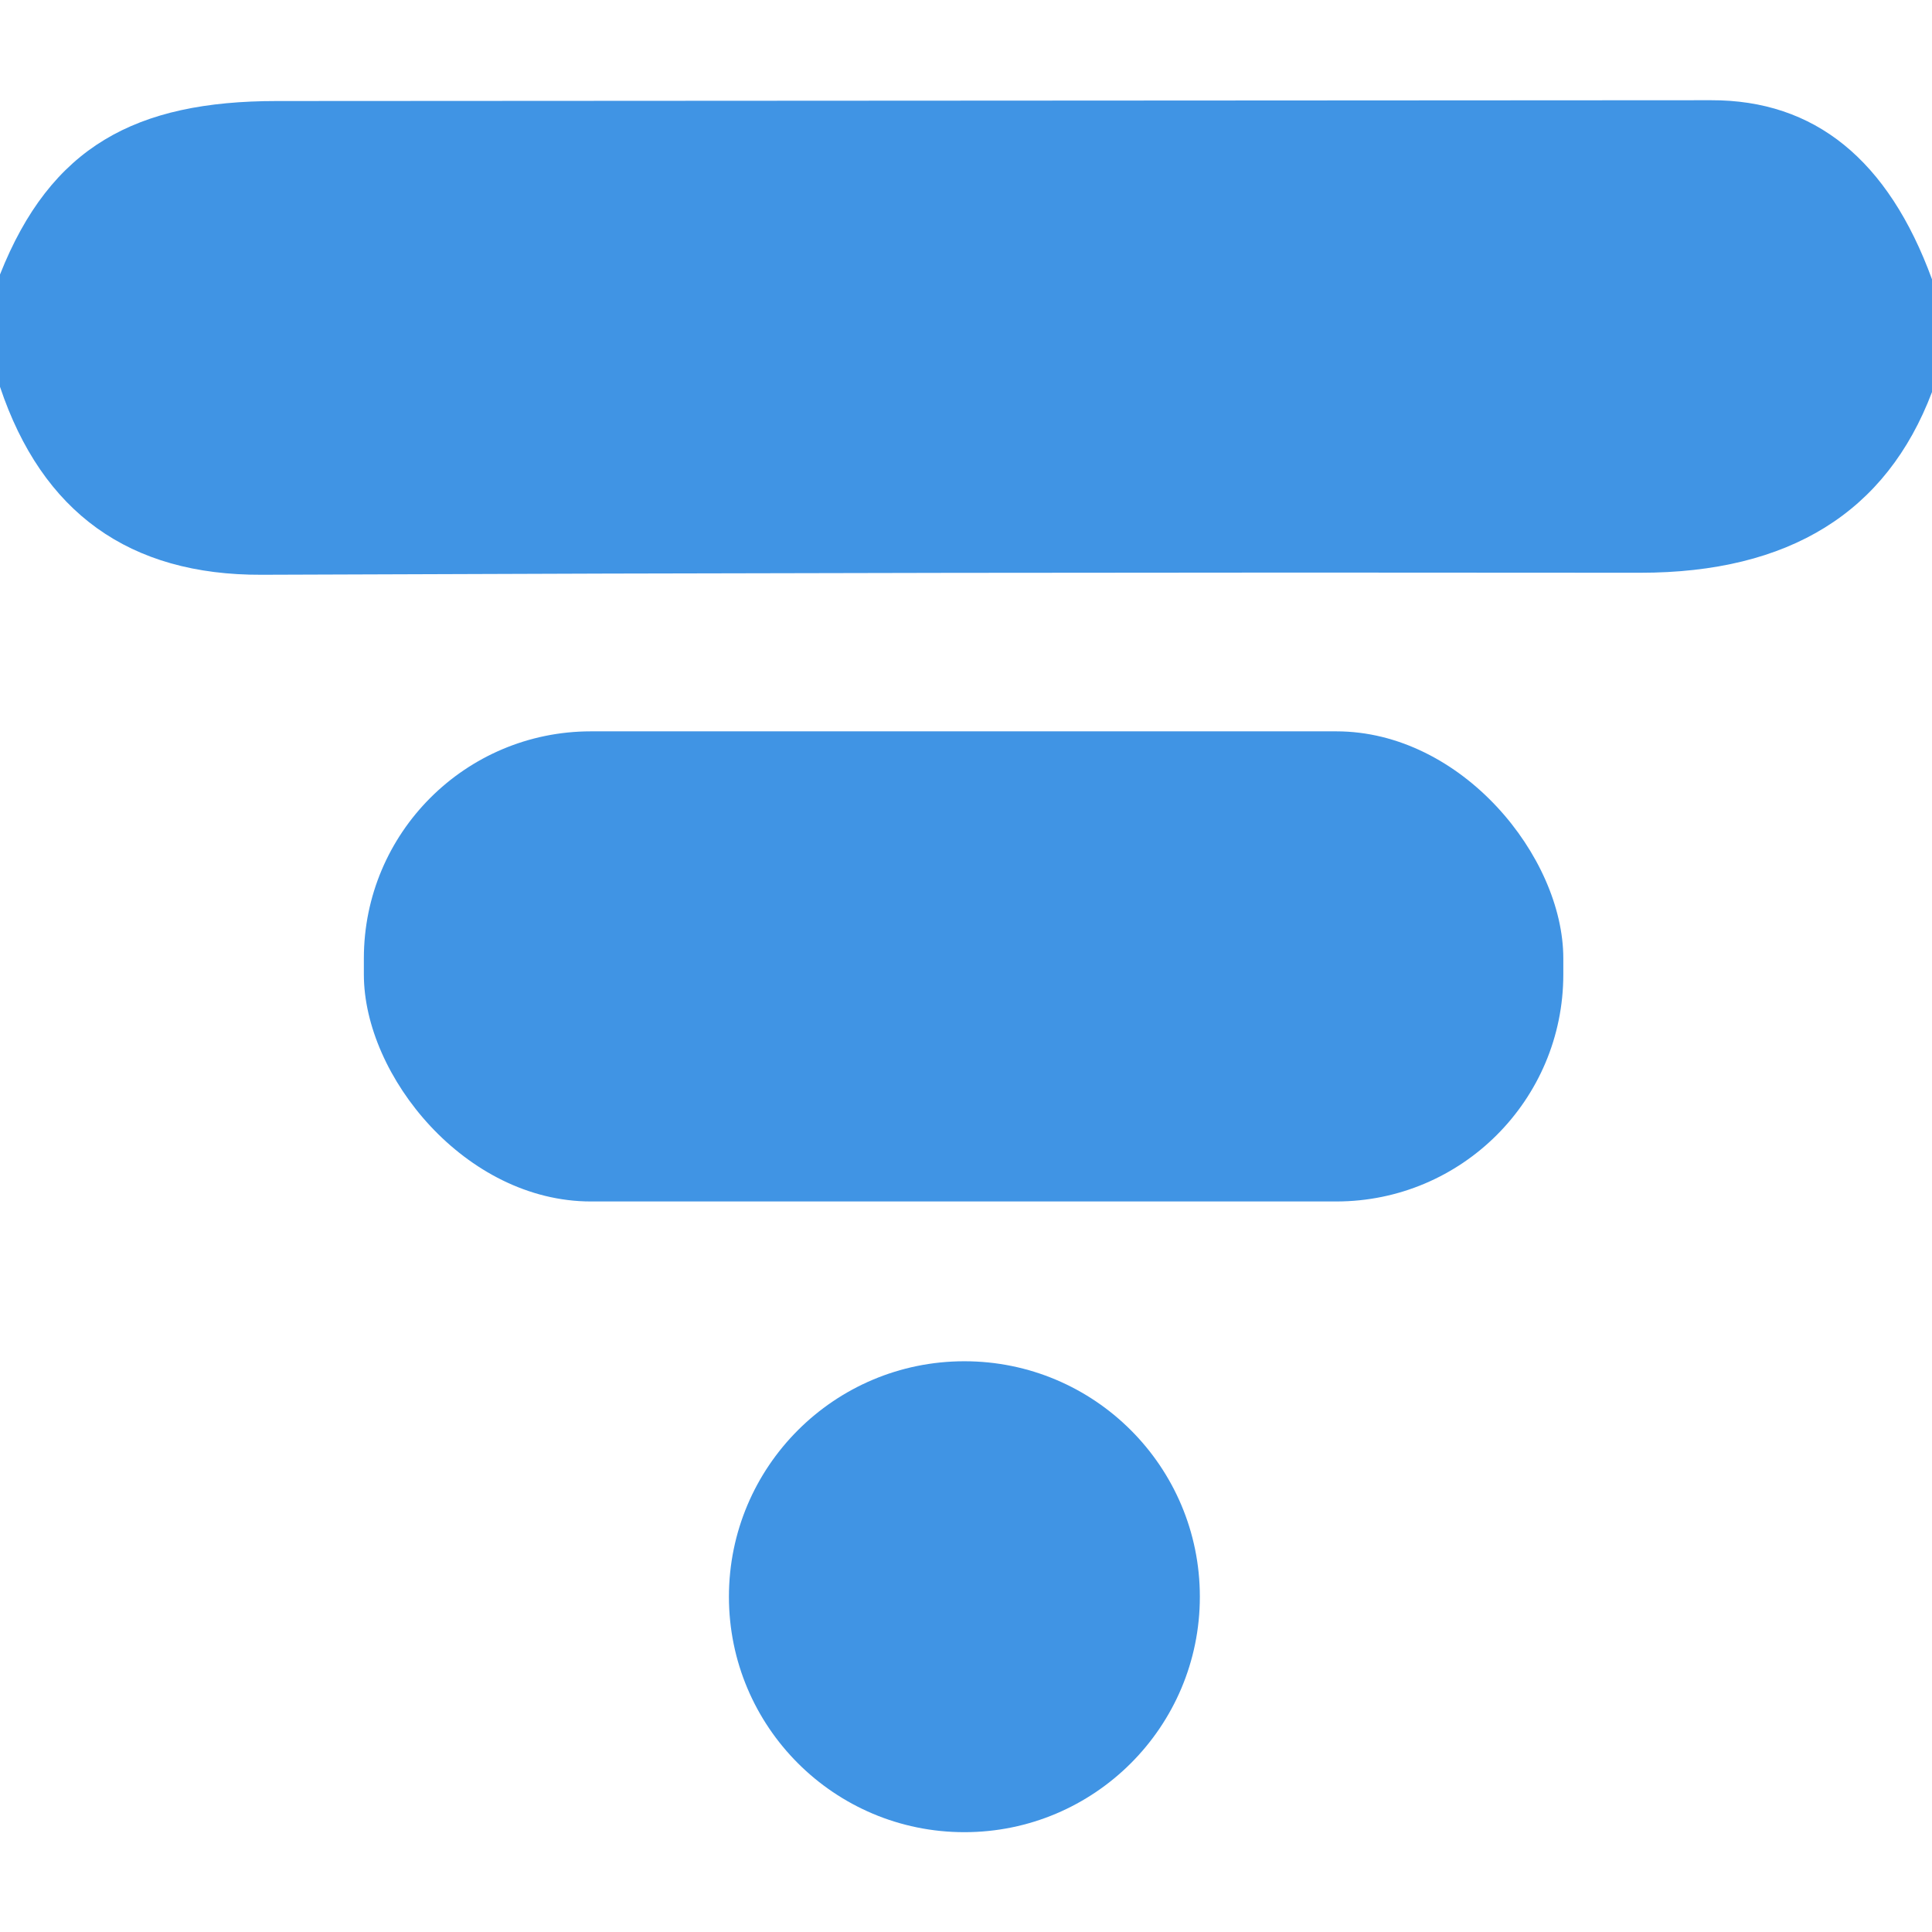 <?xml version="1.0" encoding="UTF-8" standalone="no"?>
<!DOCTYPE svg PUBLIC "-//W3C//DTD SVG 1.1//EN" "http://www.w3.org/Graphics/SVG/1.1/DTD/svg11.dtd">
<svg xmlns="http://www.w3.org/2000/svg" version="1.1" viewBox="0.00 0.00 48.00 48.00">
<path fill="#4094e4" d="
  M 48.00 6.94
  L 48.00 9.74
  Q 46.30 14.23 40.75 14.23
  Q 23.62 14.21 6.50 14.28
  Q 1.57 14.30 0.00 9.61
  L 0.00 6.82
  C 1.26 3.64 3.37 2.51 6.88 2.51
  Q 24.69 2.50 42.51 2.49
  Q 46.37 2.48 48.00 6.94
  Z"
/>
<rect fill="#4094e4" x="9.04" y="18.17" width="29.80" height="11.68" rx="5.64"/>
<circle fill="#4094e4" cx="23.96" cy="39.67" r="5.85"/>
</svg>
